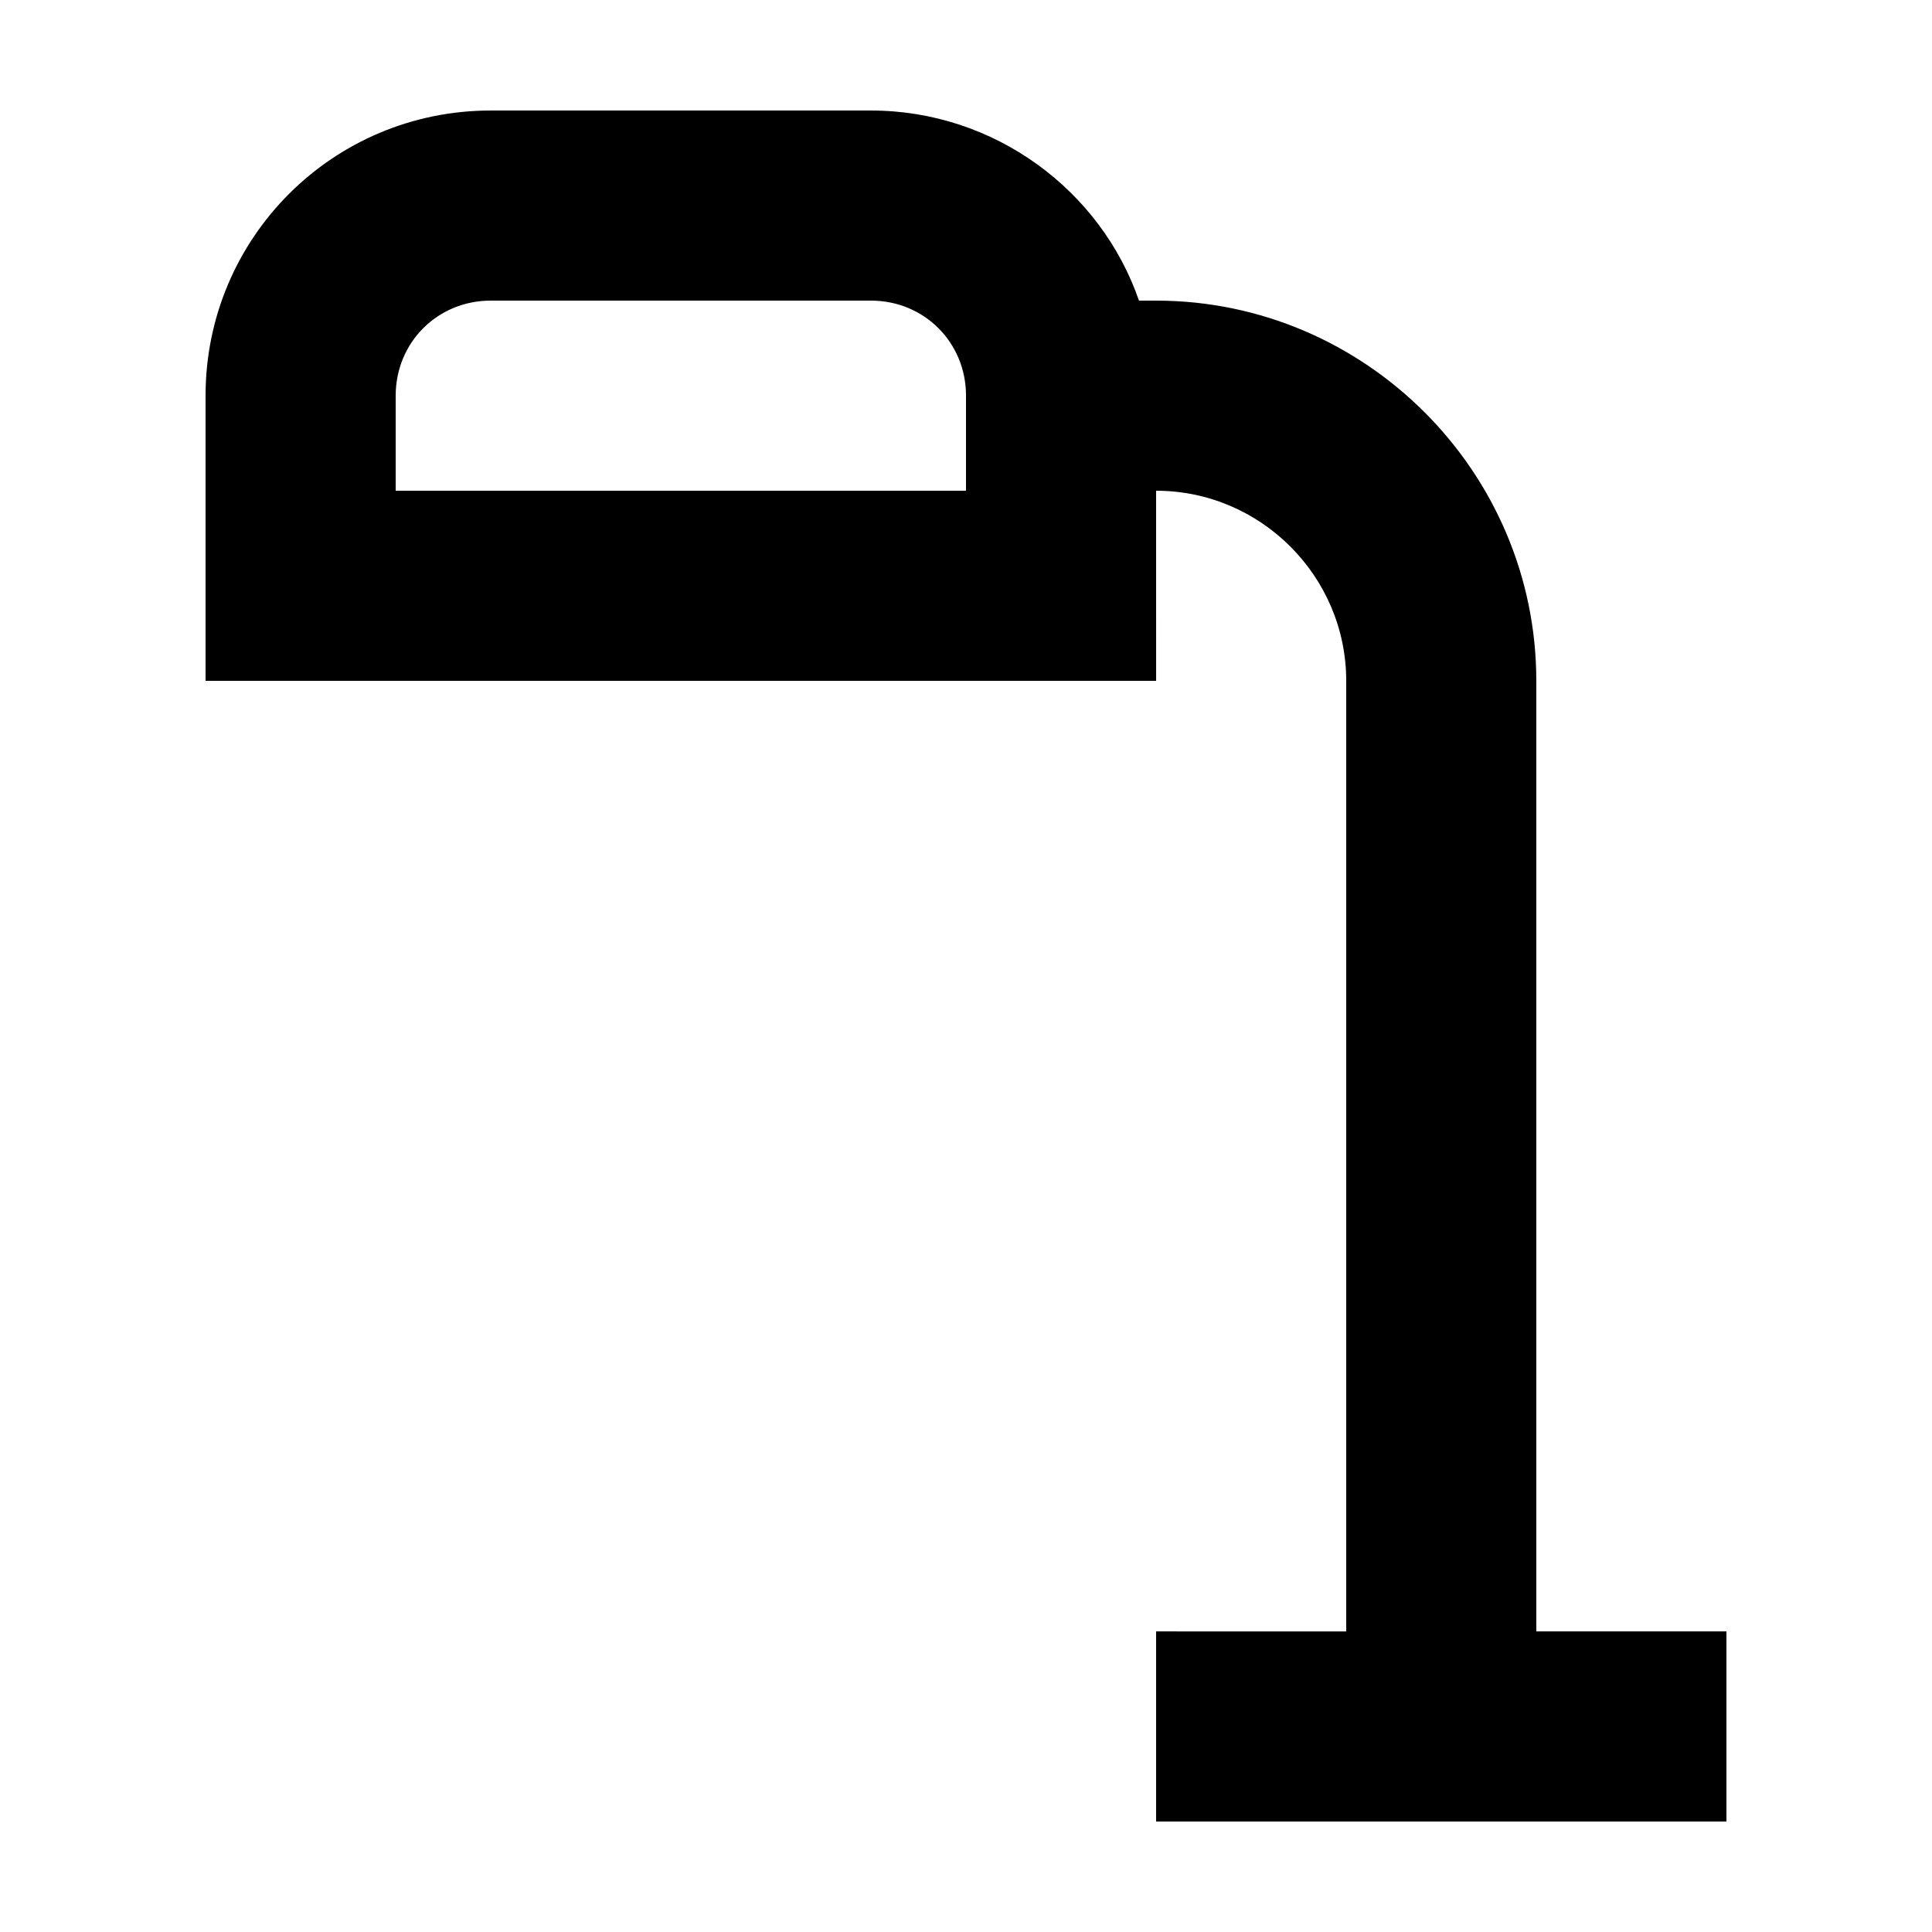 <?xml version="1.0" encoding="UTF-8"?>
<!-- Uploaded to: ICON Repo, www.iconrepo.com, Generator: ICON Repo Mixer Tools -->
<svg fill="#000000" width="800px" height="800px" version="1.1" viewBox="144 144 512 512" xmlns="http://www.w3.org/2000/svg">
 <path d="m450.38 274.05c27.711 0 50.383 22.672 50.383 50.383v251.91l-50.383-0.004v50.383h151.14v-50.383h-50.383v-251.91c0-55.418-45.344-100.76-100.76-100.76h-4.535c-10.074-29.219-38.289-50.379-71.035-50.379h-100.76c-41.816 0-75.57 33.754-75.57 75.57v75.57h251.91zm-50.379 0h-151.14v-25.191c0-14.105 11.082-25.191 25.191-25.191h100.76c14.105 0 25.191 11.082 25.191 25.191z"/>
</svg>
